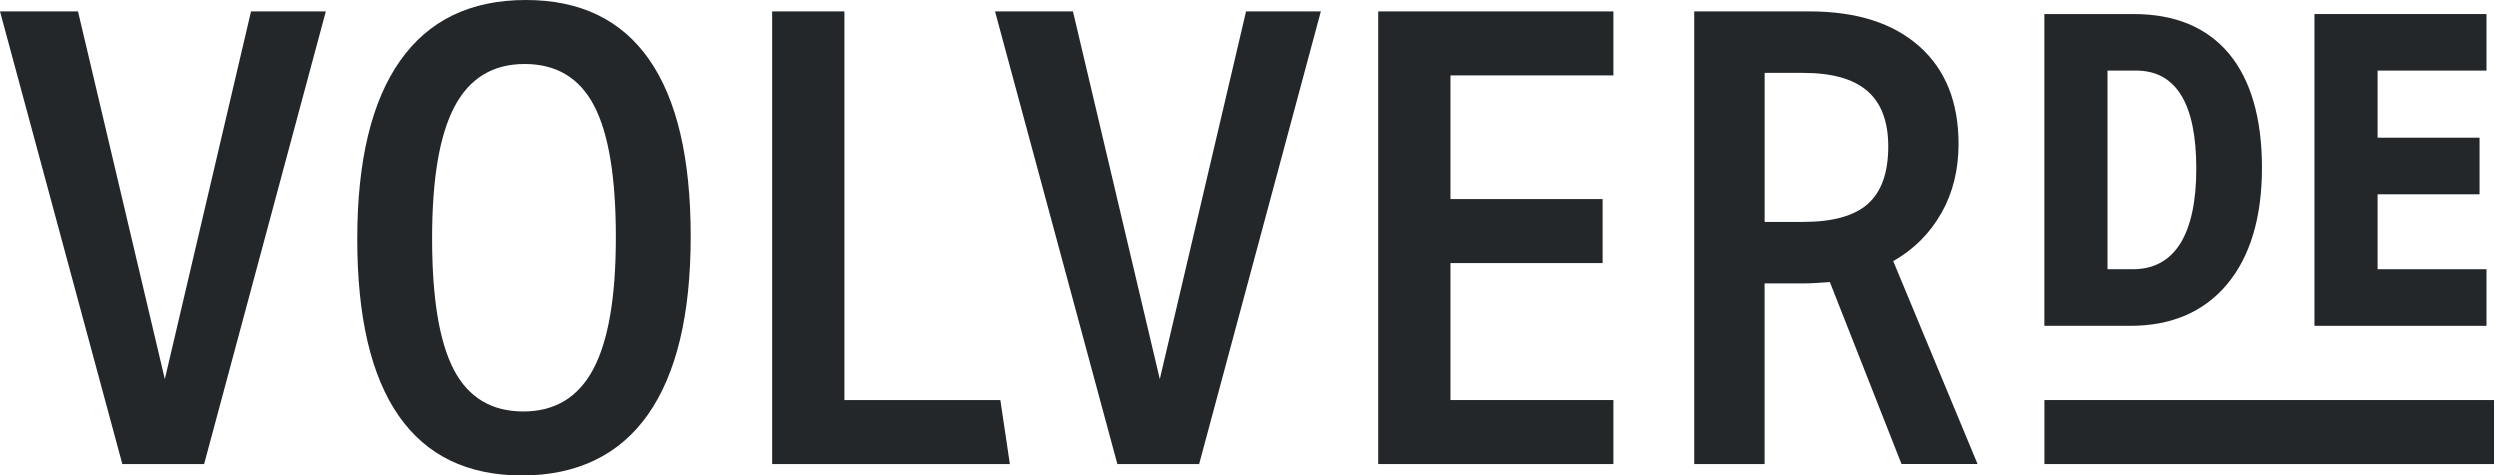<svg width="163" height="31" viewBox="0 0 163 31" fill="none" xmlns="http://www.w3.org/2000/svg">
<path d="M10.747 24.718L5.086 0.744H0L7.976 30.256H13.309L21.244 0.744H16.367L10.747 24.718Z" fill="#24272A"/>
<path d="M34.287 0C30.678 0 27.941 1.324 26.083 3.968C24.224 6.611 23.293 10.485 23.293 15.582C23.293 20.679 24.194 24.523 26 27.115C27.806 29.706 30.484 31 34.04 31C37.596 31 40.386 29.676 42.245 27.032C44.103 24.389 45.034 20.515 45.034 15.418C45.034 10.321 44.133 6.477 42.327 3.885C40.521 1.294 37.839 0 34.287 0ZM38.688 24.056C37.709 25.903 36.187 26.827 34.122 26.827C32.058 26.827 30.547 25.926 29.598 24.119C28.648 22.313 28.173 19.456 28.173 15.541C28.173 11.626 28.663 8.791 29.639 6.944C30.615 5.097 32.141 4.173 34.205 4.173C36.269 4.173 37.78 5.074 38.729 6.881C39.679 8.687 40.154 11.544 40.154 15.459C40.154 19.374 39.664 22.209 38.688 24.056Z" fill="#24272A"/>
<path d="M55.056 0.744H50.344V30.256H65.844L65.223 26.083H55.056V0.744Z" fill="#24272A"/>
<path d="M75.619 24.718L69.957 0.744H64.876L72.852 30.256H78.184L86.119 0.744H81.243L75.619 24.718Z" fill="#24272A"/>
<path d="M94.571 17.153H104.491V12.98H94.571V4.917H105.194V0.744H89.859V30.256H105.194V26.083H94.571V17.153Z" fill="#24272A"/>
<path d="M126.584 13.888C127.328 12.565 127.698 11.065 127.698 9.382C127.698 6.652 126.842 4.532 125.137 3.018C123.428 1.503 121.046 0.744 117.987 0.744H110.463V30.256H115.052V18.477H117.654C117.875 18.477 118.11 18.469 118.357 18.454C118.604 18.439 118.922 18.421 119.307 18.391L123.978 30.252H128.936L123.439 17.026C124.789 16.255 125.836 15.208 126.58 13.885L126.584 13.888ZM121.79 13.29C120.908 14.075 119.502 14.468 117.576 14.468H115.055V4.753H117.576C119.449 4.753 120.84 5.145 121.749 5.931C122.658 6.716 123.114 7.924 123.114 9.547C123.114 11.256 122.673 12.501 121.79 13.286V13.29Z" fill="#24272A"/>
<path d="M162.61 26.083H133.296V30.256H162.61V26.083Z" fill="#24272A"/>
<path d="M145.218 18.518C146.721 16.712 147.48 14.161 147.48 10.938C147.48 7.715 146.754 5.209 145.33 3.5C143.898 1.787 141.811 0.916 139.126 0.916H133.292V21.244H138.902C141.587 21.244 143.711 20.328 145.218 18.518ZM137.41 4.603H139.272C141.878 4.603 143.198 6.753 143.198 10.994C143.198 15.235 141.811 17.553 139.074 17.553H137.41V4.603Z" fill="#24272A"/>
<path d="M162.12 17.553H155.019V12.669H161.667V8.978H155.019V4.603H162.12V0.916H150.902V21.244H162.12V17.553Z" fill="#24272A"/>
</svg>
